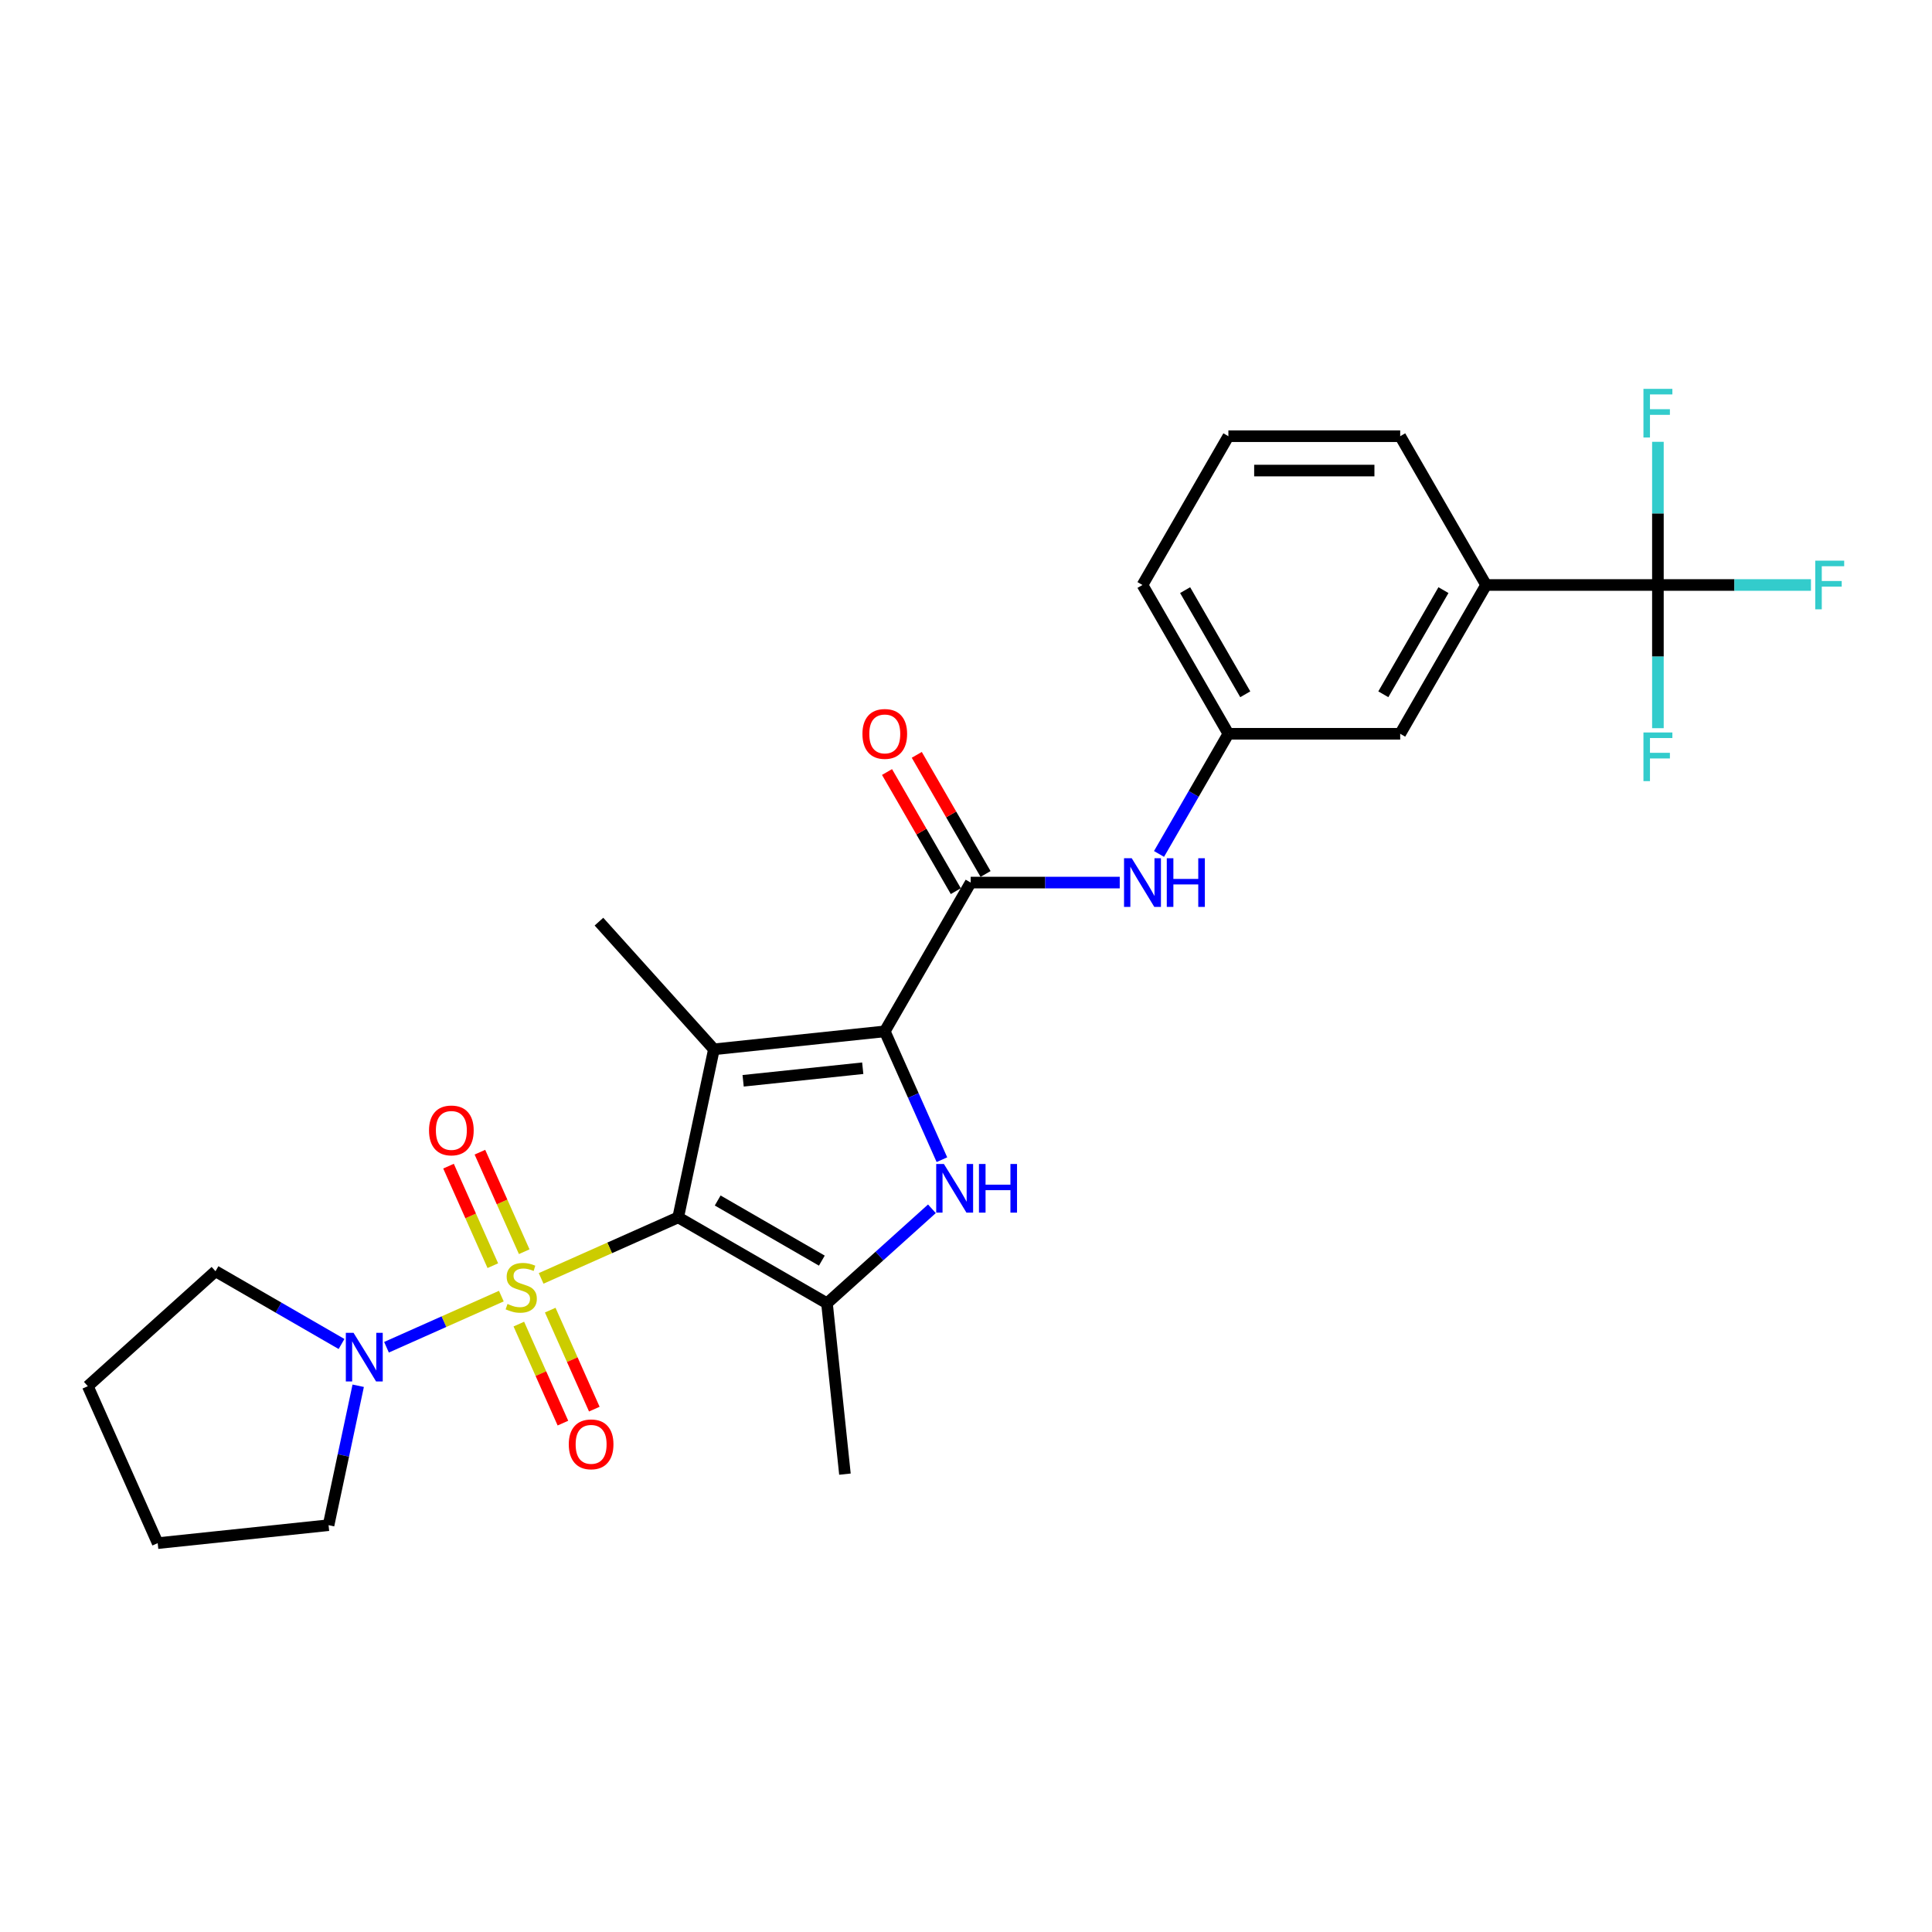 <?xml version='1.0' encoding='iso-8859-1'?>
<svg version='1.1' baseProfile='full'
              xmlns='http://www.w3.org/2000/svg'
                      xmlns:rdkit='http://www.rdkit.org/xml'
                      xmlns:xlink='http://www.w3.org/1999/xlink'
                  xml:space='preserve'
width='1000px' height='1000px' viewBox='0 0 1000 1000'>
<!-- END OF HEADER -->
<rect style='opacity:1.0;fill:#FFFFFF;stroke:none' width='1000' height='1000' x='0' y='0'> </rect>
<path class='bond-0' d='M 351.031,630.109 L 315.56,645.902' style='fill:none;fill-rule:evenodd;stroke:#000000;stroke-width:6px;stroke-linecap:butt;stroke-linejoin:miter;stroke-opacity:1' />
<path class='bond-0' d='M 315.56,645.902 L 280.09,661.694' style='fill:none;fill-rule:evenodd;stroke:#CCCC00;stroke-width:6px;stroke-linecap:butt;stroke-linejoin:miter;stroke-opacity:1' />
<path class='bond-1' d='M 351.031,630.109 L 369.52,543.125' style='fill:none;fill-rule:evenodd;stroke:#000000;stroke-width:6px;stroke-linecap:butt;stroke-linejoin:miter;stroke-opacity:1' />
<path class='bond-4' d='M 351.031,630.109 L 428.044,674.573' style='fill:none;fill-rule:evenodd;stroke:#000000;stroke-width:6px;stroke-linecap:butt;stroke-linejoin:miter;stroke-opacity:1' />
<path class='bond-4' d='M 371.475,621.376 L 425.385,652.501' style='fill:none;fill-rule:evenodd;stroke:#000000;stroke-width:6px;stroke-linecap:butt;stroke-linejoin:miter;stroke-opacity:1' />
<path class='bond-6' d='M 259.494,670.864 L 229.77,684.098' style='fill:none;fill-rule:evenodd;stroke:#CCCC00;stroke-width:6px;stroke-linecap:butt;stroke-linejoin:miter;stroke-opacity:1' />
<path class='bond-6' d='M 229.77,684.098 L 200.045,697.332' style='fill:none;fill-rule:evenodd;stroke:#0000FF;stroke-width:6px;stroke-linecap:butt;stroke-linejoin:miter;stroke-opacity:1' />
<path class='bond-9' d='M 271.336,647.882 L 259.868,622.125' style='fill:none;fill-rule:evenodd;stroke:#CCCC00;stroke-width:6px;stroke-linecap:butt;stroke-linejoin:miter;stroke-opacity:1' />
<path class='bond-9' d='M 259.868,622.125 L 248.4,596.368' style='fill:none;fill-rule:evenodd;stroke:#FF0000;stroke-width:6px;stroke-linecap:butt;stroke-linejoin:miter;stroke-opacity:1' />
<path class='bond-9' d='M 255.088,655.116 L 243.62,629.359' style='fill:none;fill-rule:evenodd;stroke:#CCCC00;stroke-width:6px;stroke-linecap:butt;stroke-linejoin:miter;stroke-opacity:1' />
<path class='bond-9' d='M 243.62,629.359 L 232.152,603.602' style='fill:none;fill-rule:evenodd;stroke:#FF0000;stroke-width:6px;stroke-linecap:butt;stroke-linejoin:miter;stroke-opacity:1' />
<path class='bond-10' d='M 268.549,685.352 L 279.958,710.976' style='fill:none;fill-rule:evenodd;stroke:#CCCC00;stroke-width:6px;stroke-linecap:butt;stroke-linejoin:miter;stroke-opacity:1' />
<path class='bond-10' d='M 279.958,710.976 L 291.367,736.6' style='fill:none;fill-rule:evenodd;stroke:#FF0000;stroke-width:6px;stroke-linecap:butt;stroke-linejoin:miter;stroke-opacity:1' />
<path class='bond-10' d='M 284.797,678.118 L 296.206,703.742' style='fill:none;fill-rule:evenodd;stroke:#CCCC00;stroke-width:6px;stroke-linecap:butt;stroke-linejoin:miter;stroke-opacity:1' />
<path class='bond-10' d='M 296.206,703.742 L 307.615,729.366' style='fill:none;fill-rule:evenodd;stroke:#FF0000;stroke-width:6px;stroke-linecap:butt;stroke-linejoin:miter;stroke-opacity:1' />
<path class='bond-2' d='M 369.52,543.125 L 457.96,533.83' style='fill:none;fill-rule:evenodd;stroke:#000000;stroke-width:6px;stroke-linecap:butt;stroke-linejoin:miter;stroke-opacity:1' />
<path class='bond-2' d='M 384.645,559.419 L 446.553,552.912' style='fill:none;fill-rule:evenodd;stroke:#000000;stroke-width:6px;stroke-linecap:butt;stroke-linejoin:miter;stroke-opacity:1' />
<path class='bond-18' d='M 369.52,543.125 L 310.016,477.04' style='fill:none;fill-rule:evenodd;stroke:#000000;stroke-width:6px;stroke-linecap:butt;stroke-linejoin:miter;stroke-opacity:1' />
<path class='bond-5' d='M 457.96,533.83 L 502.423,456.817' style='fill:none;fill-rule:evenodd;stroke:#000000;stroke-width:6px;stroke-linecap:butt;stroke-linejoin:miter;stroke-opacity:1' />
<path class='bond-27' d='M 457.96,533.83 L 472.746,567.042' style='fill:none;fill-rule:evenodd;stroke:#000000;stroke-width:6px;stroke-linecap:butt;stroke-linejoin:miter;stroke-opacity:1' />
<path class='bond-27' d='M 472.746,567.042 L 487.533,600.254' style='fill:none;fill-rule:evenodd;stroke:#0000FF;stroke-width:6px;stroke-linecap:butt;stroke-linejoin:miter;stroke-opacity:1' />
<path class='bond-3' d='M 482.355,625.67 L 455.2,650.121' style='fill:none;fill-rule:evenodd;stroke:#0000FF;stroke-width:6px;stroke-linecap:butt;stroke-linejoin:miter;stroke-opacity:1' />
<path class='bond-3' d='M 455.2,650.121 L 428.044,674.573' style='fill:none;fill-rule:evenodd;stroke:#000000;stroke-width:6px;stroke-linecap:butt;stroke-linejoin:miter;stroke-opacity:1' />
<path class='bond-19' d='M 428.044,674.573 L 437.339,763.012' style='fill:none;fill-rule:evenodd;stroke:#000000;stroke-width:6px;stroke-linecap:butt;stroke-linejoin:miter;stroke-opacity:1' />
<path class='bond-8' d='M 502.423,456.817 L 541,456.817' style='fill:none;fill-rule:evenodd;stroke:#000000;stroke-width:6px;stroke-linecap:butt;stroke-linejoin:miter;stroke-opacity:1' />
<path class='bond-8' d='M 541,456.817 L 579.576,456.817' style='fill:none;fill-rule:evenodd;stroke:#0000FF;stroke-width:6px;stroke-linecap:butt;stroke-linejoin:miter;stroke-opacity:1' />
<path class='bond-12' d='M 510.124,452.371 L 492.323,421.539' style='fill:none;fill-rule:evenodd;stroke:#000000;stroke-width:6px;stroke-linecap:butt;stroke-linejoin:miter;stroke-opacity:1' />
<path class='bond-12' d='M 492.323,421.539 L 474.522,390.707' style='fill:none;fill-rule:evenodd;stroke:#FF0000;stroke-width:6px;stroke-linecap:butt;stroke-linejoin:miter;stroke-opacity:1' />
<path class='bond-12' d='M 494.722,461.263 L 476.921,430.431' style='fill:none;fill-rule:evenodd;stroke:#000000;stroke-width:6px;stroke-linecap:butt;stroke-linejoin:miter;stroke-opacity:1' />
<path class='bond-12' d='M 476.921,430.431 L 459.12,399.599' style='fill:none;fill-rule:evenodd;stroke:#FF0000;stroke-width:6px;stroke-linecap:butt;stroke-linejoin:miter;stroke-opacity:1' />
<path class='bond-20' d='M 185.404,717.264 L 177.734,753.348' style='fill:none;fill-rule:evenodd;stroke:#0000FF;stroke-width:6px;stroke-linecap:butt;stroke-linejoin:miter;stroke-opacity:1' />
<path class='bond-20' d='M 177.734,753.348 L 170.064,789.433' style='fill:none;fill-rule:evenodd;stroke:#000000;stroke-width:6px;stroke-linecap:butt;stroke-linejoin:miter;stroke-opacity:1' />
<path class='bond-21' d='M 176.779,695.651 L 144.16,676.818' style='fill:none;fill-rule:evenodd;stroke:#0000FF;stroke-width:6px;stroke-linecap:butt;stroke-linejoin:miter;stroke-opacity:1' />
<path class='bond-21' d='M 144.16,676.818 L 111.54,657.985' style='fill:none;fill-rule:evenodd;stroke:#000000;stroke-width:6px;stroke-linecap:butt;stroke-linejoin:miter;stroke-opacity:1' />
<path class='bond-7' d='M 858.131,302.791 L 769.204,302.791' style='fill:none;fill-rule:evenodd;stroke:#000000;stroke-width:6px;stroke-linecap:butt;stroke-linejoin:miter;stroke-opacity:1' />
<path class='bond-15' d='M 858.131,302.791 L 897.739,302.791' style='fill:none;fill-rule:evenodd;stroke:#000000;stroke-width:6px;stroke-linecap:butt;stroke-linejoin:miter;stroke-opacity:1' />
<path class='bond-15' d='M 897.739,302.791 L 937.347,302.791' style='fill:none;fill-rule:evenodd;stroke:#33CCCC;stroke-width:6px;stroke-linecap:butt;stroke-linejoin:miter;stroke-opacity:1' />
<path class='bond-16' d='M 858.131,302.791 L 858.131,339.847' style='fill:none;fill-rule:evenodd;stroke:#000000;stroke-width:6px;stroke-linecap:butt;stroke-linejoin:miter;stroke-opacity:1' />
<path class='bond-16' d='M 858.131,339.847 L 858.131,376.903' style='fill:none;fill-rule:evenodd;stroke:#33CCCC;stroke-width:6px;stroke-linecap:butt;stroke-linejoin:miter;stroke-opacity:1' />
<path class='bond-17' d='M 858.131,302.791 L 858.131,265.735' style='fill:none;fill-rule:evenodd;stroke:#000000;stroke-width:6px;stroke-linecap:butt;stroke-linejoin:miter;stroke-opacity:1' />
<path class='bond-17' d='M 858.131,265.735 L 858.131,228.679' style='fill:none;fill-rule:evenodd;stroke:#33CCCC;stroke-width:6px;stroke-linecap:butt;stroke-linejoin:miter;stroke-opacity:1' />
<path class='bond-13' d='M 599.904,442.002 L 617.859,410.903' style='fill:none;fill-rule:evenodd;stroke:#0000FF;stroke-width:6px;stroke-linecap:butt;stroke-linejoin:miter;stroke-opacity:1' />
<path class='bond-13' d='M 617.859,410.903 L 635.813,379.804' style='fill:none;fill-rule:evenodd;stroke:#000000;stroke-width:6px;stroke-linecap:butt;stroke-linejoin:miter;stroke-opacity:1' />
<path class='bond-11' d='M 769.204,302.791 L 724.74,379.804' style='fill:none;fill-rule:evenodd;stroke:#000000;stroke-width:6px;stroke-linecap:butt;stroke-linejoin:miter;stroke-opacity:1' />
<path class='bond-11' d='M 747.132,305.45 L 716.007,359.359' style='fill:none;fill-rule:evenodd;stroke:#000000;stroke-width:6px;stroke-linecap:butt;stroke-linejoin:miter;stroke-opacity:1' />
<path class='bond-29' d='M 769.204,302.791 L 724.74,225.778' style='fill:none;fill-rule:evenodd;stroke:#000000;stroke-width:6px;stroke-linecap:butt;stroke-linejoin:miter;stroke-opacity:1' />
<path class='bond-14' d='M 635.813,379.804 L 724.74,379.804' style='fill:none;fill-rule:evenodd;stroke:#000000;stroke-width:6px;stroke-linecap:butt;stroke-linejoin:miter;stroke-opacity:1' />
<path class='bond-24' d='M 635.813,379.804 L 591.35,302.791' style='fill:none;fill-rule:evenodd;stroke:#000000;stroke-width:6px;stroke-linecap:butt;stroke-linejoin:miter;stroke-opacity:1' />
<path class='bond-24' d='M 644.547,359.359 L 613.422,305.45' style='fill:none;fill-rule:evenodd;stroke:#000000;stroke-width:6px;stroke-linecap:butt;stroke-linejoin:miter;stroke-opacity:1' />
<path class='bond-26' d='M 170.064,789.433 L 81.624,798.728' style='fill:none;fill-rule:evenodd;stroke:#000000;stroke-width:6px;stroke-linecap:butt;stroke-linejoin:miter;stroke-opacity:1' />
<path class='bond-25' d='M 111.54,657.985 L 45.455,717.489' style='fill:none;fill-rule:evenodd;stroke:#000000;stroke-width:6px;stroke-linecap:butt;stroke-linejoin:miter;stroke-opacity:1' />
<path class='bond-22' d='M 724.74,225.778 L 635.813,225.778' style='fill:none;fill-rule:evenodd;stroke:#000000;stroke-width:6px;stroke-linecap:butt;stroke-linejoin:miter;stroke-opacity:1' />
<path class='bond-22' d='M 711.401,243.563 L 649.153,243.563' style='fill:none;fill-rule:evenodd;stroke:#000000;stroke-width:6px;stroke-linecap:butt;stroke-linejoin:miter;stroke-opacity:1' />
<path class='bond-23' d='M 635.813,225.778 L 591.35,302.791' style='fill:none;fill-rule:evenodd;stroke:#000000;stroke-width:6px;stroke-linecap:butt;stroke-linejoin:miter;stroke-opacity:1' />
<path class='bond-28' d='M 45.455,717.489 L 81.624,798.728' style='fill:none;fill-rule:evenodd;stroke:#000000;stroke-width:6px;stroke-linecap:butt;stroke-linejoin:miter;stroke-opacity:1' />
<path  class='atom-1' d='M 262.678 674.923
Q 262.962 675.029, 264.136 675.527
Q 265.31 676.025, 266.591 676.346
Q 267.907 676.63, 269.187 676.63
Q 271.571 676.63, 272.958 675.492
Q 274.345 674.318, 274.345 672.29
Q 274.345 670.903, 273.634 670.05
Q 272.958 669.196, 271.891 668.733
Q 270.824 668.271, 269.045 667.737
Q 266.804 667.062, 265.452 666.421
Q 264.136 665.781, 263.176 664.429
Q 262.251 663.078, 262.251 660.801
Q 262.251 657.635, 264.385 655.679
Q 266.555 653.723, 270.824 653.723
Q 273.74 653.723, 277.048 655.11
L 276.23 657.849
Q 273.207 656.604, 270.93 656.604
Q 268.476 656.604, 267.124 657.635
Q 265.772 658.631, 265.808 660.374
Q 265.808 661.726, 266.484 662.544
Q 267.195 663.362, 268.191 663.825
Q 269.223 664.287, 270.93 664.821
Q 273.207 665.532, 274.558 666.243
Q 275.91 666.955, 276.871 668.413
Q 277.867 669.836, 277.867 672.29
Q 277.867 675.776, 275.519 677.662
Q 273.207 679.511, 269.33 679.511
Q 267.089 679.511, 265.381 679.013
Q 263.709 678.551, 261.717 677.733
L 262.678 674.923
' fill='#CCCC00'/>
<path  class='atom-4' d='M 488.563 602.477
L 496.815 615.816
Q 497.633 617.132, 498.949 619.515
Q 500.265 621.898, 500.337 622.041
L 500.337 602.477
L 503.68 602.477
L 503.68 627.661
L 500.23 627.661
L 491.373 613.077
Q 490.341 611.37, 489.238 609.413
Q 488.171 607.457, 487.851 606.852
L 487.851 627.661
L 484.579 627.661
L 484.579 602.477
L 488.563 602.477
' fill='#0000FF'/>
<path  class='atom-4' d='M 506.704 602.477
L 510.118 602.477
L 510.118 613.184
L 522.995 613.184
L 522.995 602.477
L 526.41 602.477
L 526.41 627.661
L 522.995 627.661
L 522.995 616.029
L 510.118 616.029
L 510.118 627.661
L 506.704 627.661
L 506.704 602.477
' fill='#0000FF'/>
<path  class='atom-7' d='M 182.986 689.857
L 191.239 703.196
Q 192.057 704.512, 193.373 706.895
Q 194.689 709.278, 194.76 709.421
L 194.76 689.857
L 198.104 689.857
L 198.104 715.041
L 194.654 715.041
L 185.796 700.457
Q 184.765 698.75, 183.662 696.793
Q 182.595 694.837, 182.275 694.232
L 182.275 715.041
L 179.002 715.041
L 179.002 689.857
L 182.986 689.857
' fill='#0000FF'/>
<path  class='atom-9' d='M 585.783 444.225
L 594.036 457.564
Q 594.854 458.88, 596.17 461.263
Q 597.486 463.647, 597.557 463.789
L 597.557 444.225
L 600.901 444.225
L 600.901 469.409
L 597.45 469.409
L 588.593 454.825
Q 587.562 453.118, 586.459 451.161
Q 585.392 449.205, 585.072 448.6
L 585.072 469.409
L 581.799 469.409
L 581.799 444.225
L 585.783 444.225
' fill='#0000FF'/>
<path  class='atom-9' d='M 603.924 444.225
L 607.339 444.225
L 607.339 454.932
L 620.216 454.932
L 620.216 444.225
L 623.63 444.225
L 623.63 469.409
L 620.216 469.409
L 620.216 457.777
L 607.339 457.777
L 607.339 469.409
L 603.924 469.409
L 603.924 444.225
' fill='#0000FF'/>
<path  class='atom-10' d='M 222.062 585.111
Q 222.062 579.064, 225.05 575.685
Q 228.038 572.306, 233.622 572.306
Q 239.207 572.306, 242.195 575.685
Q 245.183 579.064, 245.183 585.111
Q 245.183 591.23, 242.159 594.715
Q 239.136 598.166, 233.622 598.166
Q 228.073 598.166, 225.05 594.715
Q 222.062 591.265, 222.062 585.111
M 233.622 595.32
Q 237.464 595.32, 239.527 592.759
Q 241.626 590.162, 241.626 585.111
Q 241.626 580.167, 239.527 577.677
Q 237.464 575.152, 233.622 575.152
Q 229.78 575.152, 227.682 577.641
Q 225.619 580.131, 225.619 585.111
Q 225.619 590.198, 227.682 592.759
Q 229.78 595.32, 233.622 595.32
' fill='#FF0000'/>
<path  class='atom-11' d='M 294.401 747.589
Q 294.401 741.542, 297.389 738.163
Q 300.377 734.783, 305.962 734.783
Q 311.546 734.783, 314.534 738.163
Q 317.522 741.542, 317.522 747.589
Q 317.522 753.707, 314.499 757.193
Q 311.475 760.643, 305.962 760.643
Q 300.413 760.643, 297.389 757.193
Q 294.401 753.743, 294.401 747.589
M 305.962 757.798
Q 309.803 757.798, 311.867 755.237
Q 313.965 752.64, 313.965 747.589
Q 313.965 742.645, 311.867 740.155
Q 309.803 737.629, 305.962 737.629
Q 302.12 737.629, 300.022 740.119
Q 297.958 742.609, 297.958 747.589
Q 297.958 752.676, 300.022 755.237
Q 302.12 757.798, 305.962 757.798
' fill='#FF0000'/>
<path  class='atom-13' d='M 446.399 379.875
Q 446.399 373.828, 449.387 370.449
Q 452.375 367.07, 457.96 367.07
Q 463.544 367.07, 466.532 370.449
Q 469.52 373.828, 469.52 379.875
Q 469.52 385.993, 466.497 389.479
Q 463.473 392.93, 457.96 392.93
Q 452.411 392.93, 449.387 389.479
Q 446.399 386.029, 446.399 379.875
M 457.96 390.084
Q 461.801 390.084, 463.864 387.523
Q 465.963 384.926, 465.963 379.875
Q 465.963 374.931, 463.864 372.441
Q 461.801 369.915, 457.96 369.915
Q 454.118 369.915, 452.019 372.405
Q 449.956 374.895, 449.956 379.875
Q 449.956 384.962, 452.019 387.523
Q 454.118 390.084, 457.96 390.084
' fill='#FF0000'/>
<path  class='atom-16' d='M 939.57 290.199
L 954.545 290.199
L 954.545 293.08
L 942.949 293.08
L 942.949 300.728
L 953.265 300.728
L 953.265 303.645
L 942.949 303.645
L 942.949 315.383
L 939.57 315.383
L 939.57 290.199
' fill='#33CCCC'/>
<path  class='atom-17' d='M 850.643 379.126
L 865.618 379.126
L 865.618 382.007
L 854.022 382.007
L 854.022 389.655
L 864.338 389.655
L 864.338 392.572
L 854.022 392.572
L 854.022 404.31
L 850.643 404.31
L 850.643 379.126
' fill='#33CCCC'/>
<path  class='atom-18' d='M 850.643 201.272
L 865.618 201.272
L 865.618 204.153
L 854.022 204.153
L 854.022 211.801
L 864.338 211.801
L 864.338 214.718
L 854.022 214.718
L 854.022 226.456
L 850.643 226.456
L 850.643 201.272
' fill='#33CCCC'/>
</svg>
